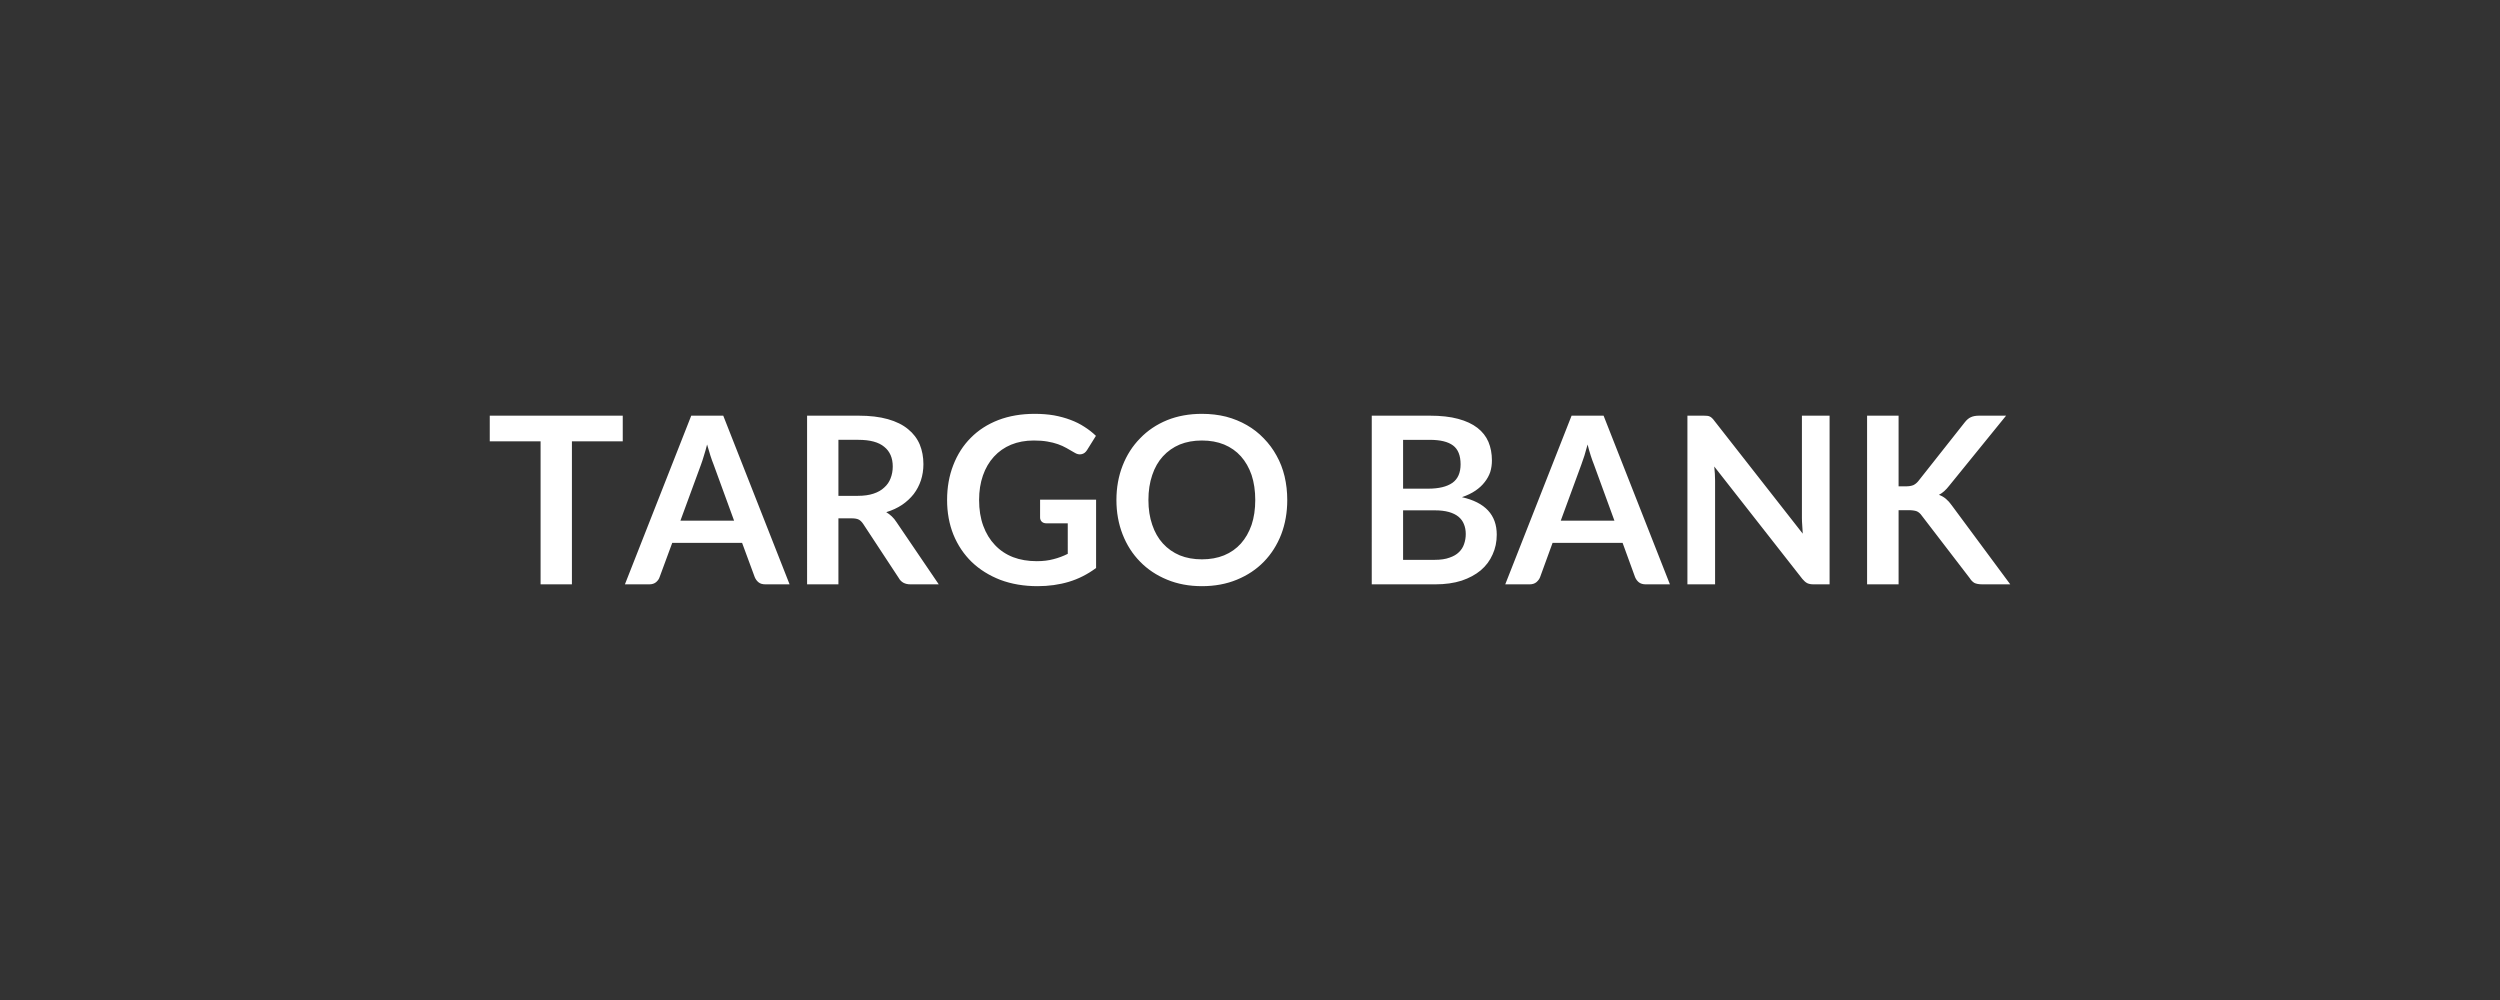 <svg xmlns="http://www.w3.org/2000/svg" width="150" height="60" viewBox="0 0 150 60"><rect x="0" y="0" width="150" height="60" fill="#333333" stroke="none"/><rect width="100%" height="100%" fill="none"/><path fill="#ffffff" d="M37.365 24.94v1.54h-3.05v8.58h-1.88v-8.58h-3.05v-1.54zm3.46 6.3h3.22l-1.23-3.37q-.09-.22-.19-.53t-.2-.67q-.09.36-.19.67-.09.31-.18.55zm2.57-6.3 3.98 10.12h-1.46q-.25 0-.4-.12t-.23-.31l-.76-2.06h-4.19l-.76 2.06q-.05.16-.21.3-.16.13-.4.13h-1.47l3.98-10.12zm6.91 4.81h1.17q.54 0 .93-.13.4-.13.65-.37.26-.23.38-.55.13-.33.13-.71 0-.77-.51-1.18-.5-.42-1.55-.42h-1.2zm3.48 1.57 2.54 3.74h-1.7q-.49 0-.7-.38l-2.13-3.24q-.12-.18-.26-.26-.15-.08-.43-.08h-.8v3.96h-1.88V24.94h3.08q1.03 0 1.77.21t1.21.6q.47.38.7.92.22.54.22 1.18 0 .51-.15.97-.15.45-.43.82-.29.37-.7.65-.42.28-.95.44.18.11.33.25.16.15.28.34m8.62-1.34h3.36v4.1q-.77.57-1.64.83t-1.87.26q-1.23 0-2.24-.38-1-.39-1.71-1.07-.71-.69-1.1-1.64-.38-.95-.38-2.08 0-1.14.37-2.09.37-.96 1.05-1.64.68-.69 1.66-1.07.97-.37 2.18-.37.62 0 1.15.09.54.1.99.27.46.17.84.42.38.24.69.54l-.53.85q-.13.21-.33.25-.21.05-.44-.1-.24-.13-.47-.27-.23-.13-.51-.23t-.64-.16q-.35-.06-.81-.06-.75 0-1.36.25-.6.25-1.03.72t-.66 1.13-.23 1.47q0 .87.25 1.55t.7 1.15q.45.48 1.09.73.63.24 1.42.24.56 0 1-.12.44-.11.86-.32V31.4h-1.27q-.19 0-.29-.1t-.1-.25zm14.83.02q0 1.11-.36 2.06-.37.95-1.04 1.64t-1.62 1.08q-.94.39-2.1.39-1.15 0-2.09-.39-.95-.39-1.62-1.08-.68-.69-1.05-1.64t-.37-2.06.37-2.06 1.05-1.64q.67-.7 1.62-1.09.94-.38 2.09-.38.77 0 1.45.17.68.18 1.25.51.56.32 1.01.79.46.47.77 1.04.32.57.48 1.24.16.68.16 1.42m-1.92 0q0-.83-.22-1.5-.23-.66-.64-1.12t-1.01-.71q-.59-.24-1.33-.24t-1.33.24q-.59.25-1.01.71t-.64 1.12q-.23.67-.23 1.5t.23 1.49q.22.66.64 1.12t1.01.71q.59.24 1.33.24t1.33-.24q.6-.25 1.01-.71t.64-1.12q.22-.66.22-1.49m8.87 3.59h1.9q.53 0 .88-.13.36-.12.57-.33.22-.21.31-.49.1-.28.1-.6 0-.33-.11-.59-.1-.26-.33-.45-.22-.18-.57-.28-.36-.1-.85-.1h-1.9zm1.6-7.2h-1.6v2.93h1.5q.96 0 1.46-.35.49-.35.49-1.11 0-.79-.45-1.13t-1.4-.34m-3.48-1.45h3.48q1 0 1.7.19.71.19 1.16.54t.66.84q.21.5.21 1.12 0 .36-.1.69-.11.32-.33.6-.22.29-.56.52t-.81.39q2.09.47 2.09 2.25 0 .65-.25 1.19-.24.55-.71.95-.47.39-1.15.62-.69.22-1.57.22h-3.82zm11.34 6.3h3.22l-1.23-3.37q-.09-.22-.19-.53t-.19-.67q-.1.36-.19.67-.1.31-.19.55zm2.57-6.3 3.98 10.12h-1.46q-.24 0-.4-.12-.15-.12-.23-.31l-.75-2.06h-4.2l-.75 2.06q-.06.16-.22.3-.16.13-.4.13h-1.47l3.98-10.12zm11.9 0h1.66v10.12h-.97q-.22 0-.37-.07-.15-.08-.29-.25l-5.29-6.75q.05.46.05.85v6.22h-1.66V24.94h.98q.12 0 .21.01t.15.04q.07.03.13.09.07.06.14.16l5.31 6.78q-.02-.25-.03-.49-.02-.24-.02-.44zm5.8 0v4.24h.44q.26 0 .44-.07.17-.08.3-.24l2.79-3.53q.18-.23.37-.31.19-.09.49-.09h1.62l-3.41 4.2q-.3.39-.62.55.23.08.42.24.18.15.35.39l3.51 4.74h-1.66q-.33 0-.5-.09-.16-.1-.27-.28l-2.87-3.74q-.13-.19-.3-.27-.18-.07-.51-.07h-.59v4.45h-1.89V24.94z"/></svg>
